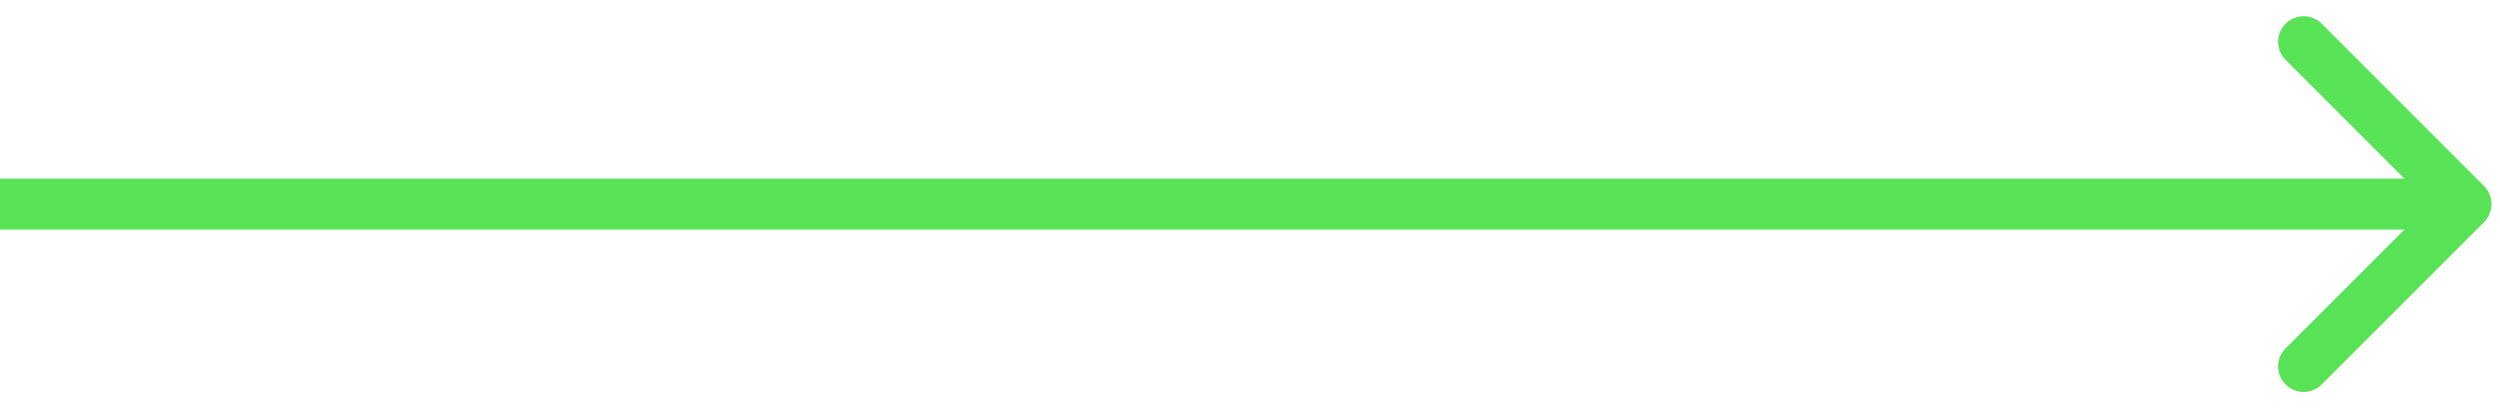 <?xml version="1.0" encoding="UTF-8"?> <svg xmlns="http://www.w3.org/2000/svg" width="147" height="24" viewBox="0 0 147 24" fill="none"> <path d="M146.061 13.061C146.646 12.475 146.646 11.525 146.061 10.939L136.515 1.393C135.929 0.808 134.979 0.808 134.393 1.393C133.808 1.979 133.808 2.929 134.393 3.515L142.879 12L134.393 20.485C133.808 21.071 133.808 22.021 134.393 22.607C134.979 23.192 135.929 23.192 136.515 22.607L146.061 13.061ZM0 13.5H145V10.5H0V13.5Z" fill="#58E255"></path> </svg> 